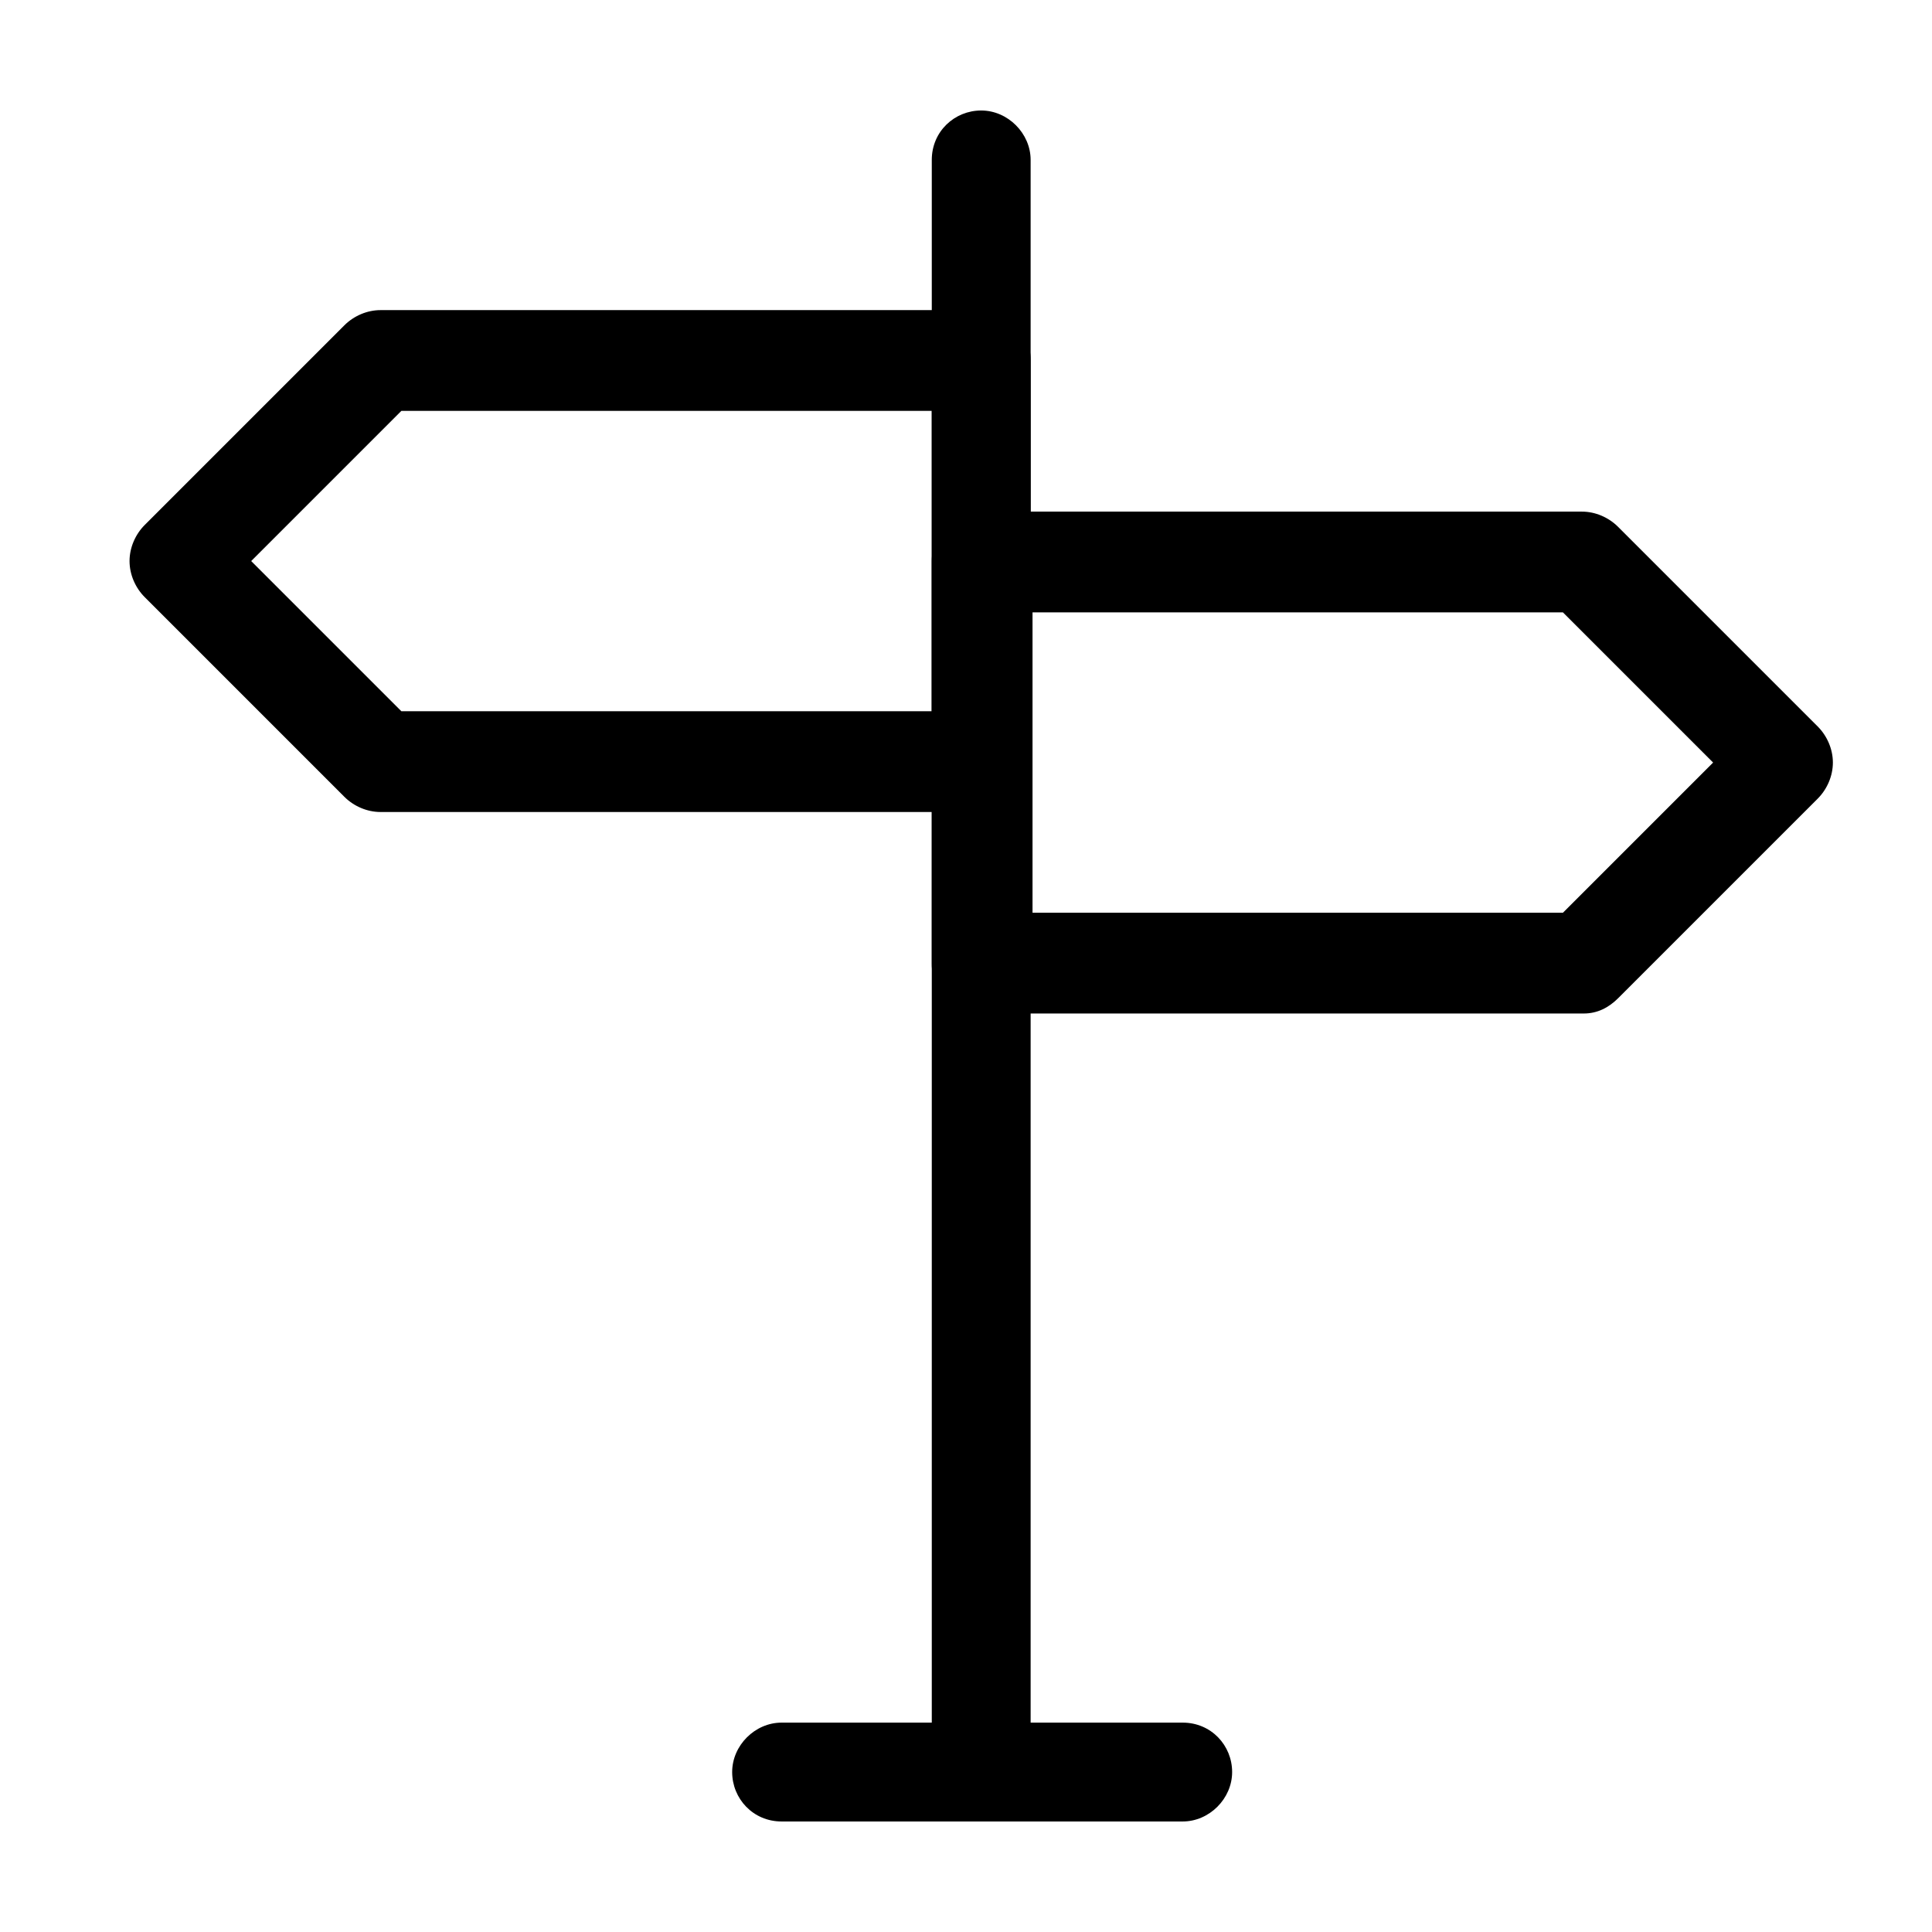 <?xml version="1.0" encoding="UTF-8"?>
<!-- Uploaded to: ICON Repo, www.svgrepo.com, Generator: ICON Repo Mixer Tools -->
<svg fill="#000000" width="800px" height="800px" version="1.1" viewBox="144 144 512 512" xmlns="http://www.w3.org/2000/svg">
 <g>
  <path d="m404.03 626.71c-7.559 0-13.098-6.047-13.098-13.098v-427.23c0-7.559 6.047-13.098 13.098-13.098 7.055 0 13.098 6.047 13.098 13.098v426.73c0.508 7.559-5.539 13.602-13.098 13.602z"/>
  <path d="m457.43 626.71h-106.3c-7.559 0-13.098-6.047-13.098-13.098 0-7.055 6.047-13.098 13.098-13.098h106.3c7.559 0 13.098 6.047 13.098 13.098 0 7.055-6.047 13.098-13.098 13.098z"/>
  <path d="m404.03 359.19h-159.2c-3.527 0-7.055-1.512-9.574-4.031l-52.898-52.902c-2.519-2.516-4.027-6.043-4.027-9.57s1.512-7.055 4.031-9.574l52.898-52.898c2.519-2.519 6.047-4.031 9.574-4.031h159.2c7.559 0 13.098 6.047 13.098 13.098v106.3c0.504 7.559-5.543 13.605-13.102 13.605zm-153.66-26.703h140.56v-79.602h-140.56l-39.801 39.801z"/>
  <path d="m563.74 412.59h-159.71c-7.559 0-13.098-6.047-13.098-13.098v-106.81c0-7.559 6.047-13.098 13.098-13.098h159.2c3.527 0 7.055 1.512 9.574 4.031l52.898 52.898c2.519 2.519 4.031 6.047 4.031 9.574s-1.512 7.055-4.031 9.574l-52.898 52.895c-2.519 2.519-5.543 4.031-9.066 4.031zm-146.11-26.703h140.56l39.801-39.801-39.801-39.801h-140.56z"/>
 </g>
</svg>